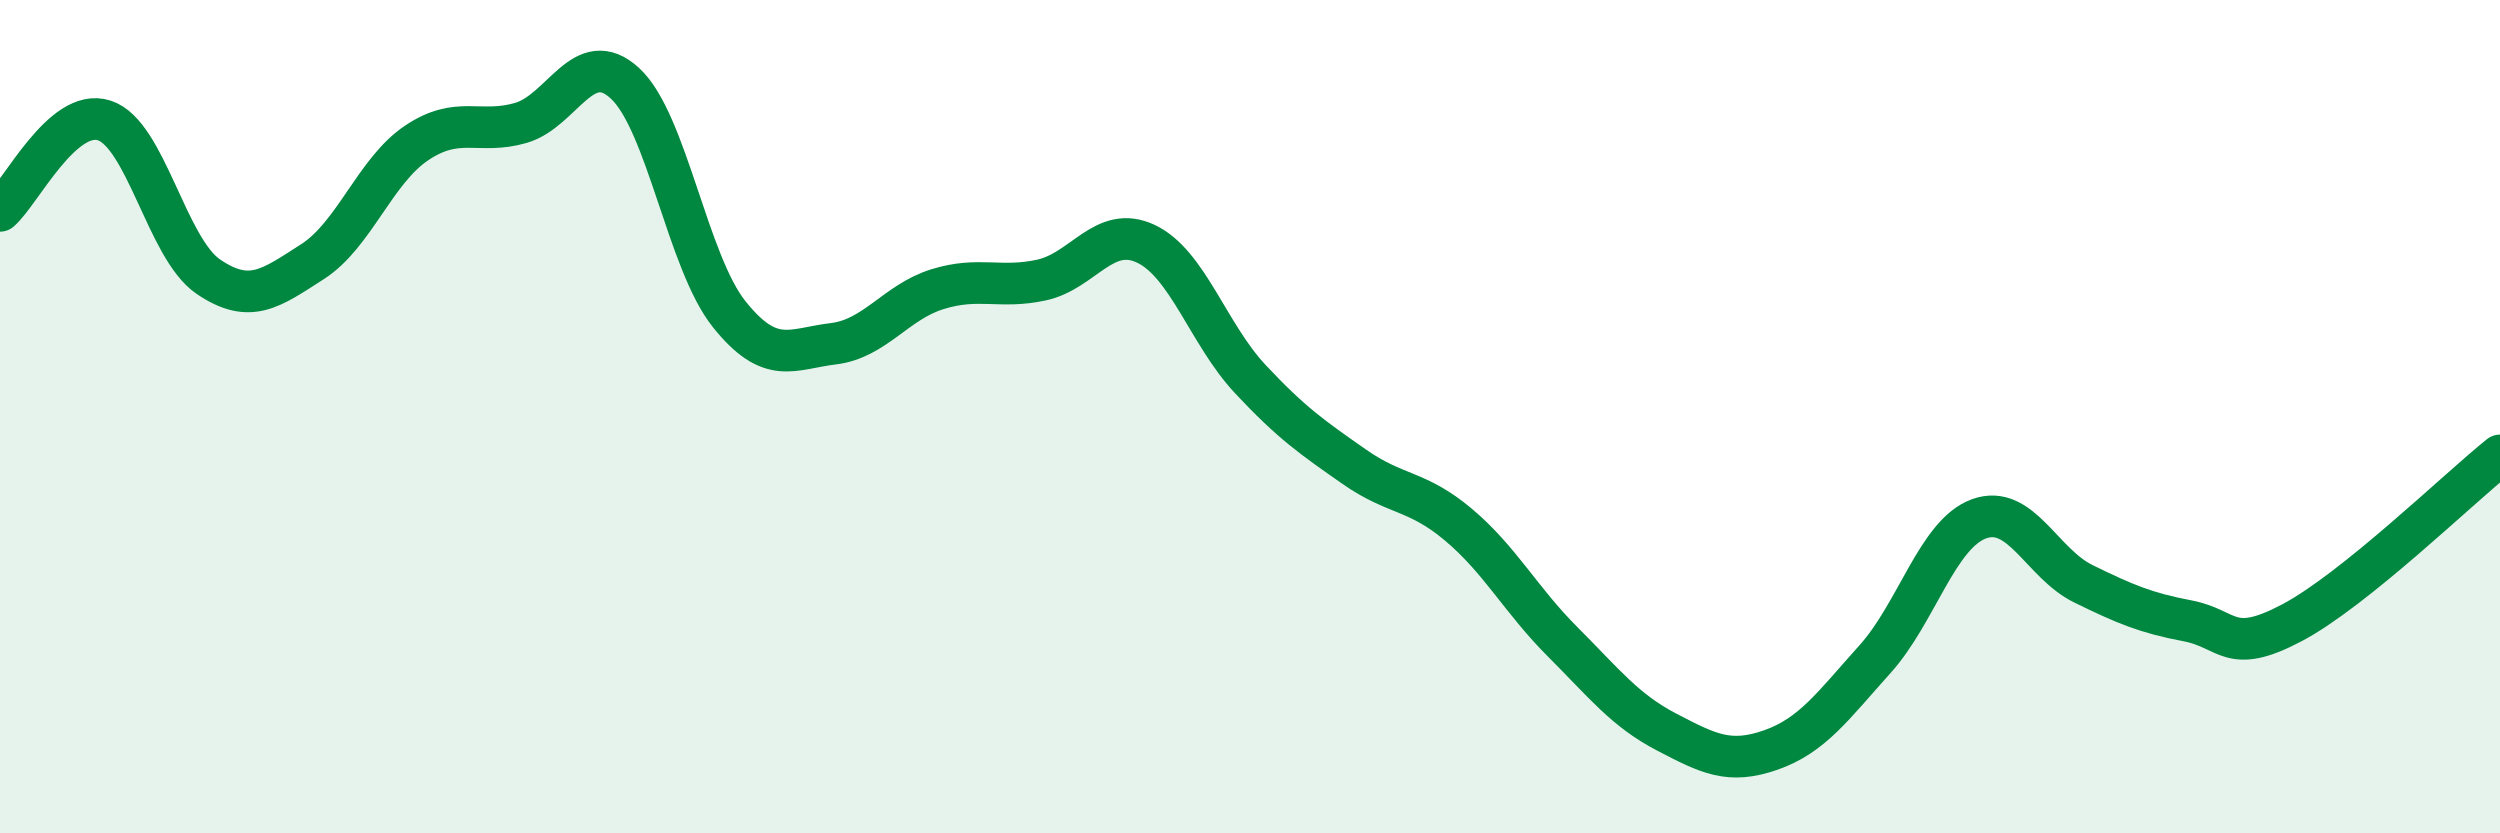 
    <svg width="60" height="20" viewBox="0 0 60 20" xmlns="http://www.w3.org/2000/svg">
      <path
        d="M 0,5.06 C 0.5,4.63 1.5,2.57 2.5,2.89 C 3.5,3.21 4,5.96 5,6.64 C 6,7.32 6.5,6.92 7.5,6.28 C 8.5,5.64 9,4.1 10,3.43 C 11,2.76 11.5,3.24 12.5,2.95 C 13.5,2.66 14,1.08 15,2 C 16,2.92 16.5,6.29 17.5,7.54 C 18.5,8.79 19,8.37 20,8.25 C 21,8.13 21.5,7.25 22.5,6.94 C 23.5,6.63 24,6.94 25,6.72 C 26,6.5 26.5,5.38 27.5,5.85 C 28.5,6.32 29,8.02 30,9.09 C 31,10.16 31.5,10.5 32.5,11.2 C 33.5,11.9 34,11.75 35,12.59 C 36,13.43 36.5,14.4 37.5,15.4 C 38.5,16.4 39,17.05 40,17.57 C 41,18.09 41.5,18.35 42.5,18 C 43.5,17.65 44,16.93 45,15.82 C 46,14.71 46.5,12.81 47.5,12.45 C 48.5,12.09 49,13.52 50,14.01 C 51,14.5 51.5,14.71 52.5,14.9 C 53.5,15.09 53.5,15.74 55,14.95 C 56.5,14.16 59,11.73 60,10.93L60 20L0 20Z"
        fill="#008740"
        opacity="0.1"
        stroke-linecap="round"
        stroke-linejoin="round"
      />
      <path
        d="M 0,5.06 C 0.5,4.63 1.5,2.57 2.5,2.89 C 3.5,3.21 4,5.96 5,6.64 C 6,7.32 6.5,6.92 7.5,6.28 C 8.5,5.64 9,4.1 10,3.43 C 11,2.76 11.5,3.24 12.5,2.95 C 13.5,2.66 14,1.08 15,2 C 16,2.92 16.5,6.29 17.5,7.54 C 18.5,8.79 19,8.37 20,8.25 C 21,8.13 21.5,7.25 22.5,6.94 C 23.5,6.63 24,6.94 25,6.72 C 26,6.5 26.5,5.38 27.5,5.85 C 28.5,6.32 29,8.02 30,9.09 C 31,10.16 31.5,10.5 32.5,11.2 C 33.5,11.9 34,11.75 35,12.59 C 36,13.43 36.5,14.4 37.5,15.4 C 38.5,16.4 39,17.05 40,17.57 C 41,18.09 41.5,18.35 42.5,18 C 43.5,17.65 44,16.93 45,15.82 C 46,14.71 46.5,12.81 47.5,12.45 C 48.5,12.09 49,13.52 50,14.01 C 51,14.5 51.5,14.71 52.5,14.9 C 53.5,15.09 53.5,15.74 55,14.95 C 56.5,14.16 59,11.73 60,10.93"
        stroke="#008740"
        stroke-width="1"
        fill="none"
        stroke-linecap="round"
        stroke-linejoin="round"
      />
    </svg>
  